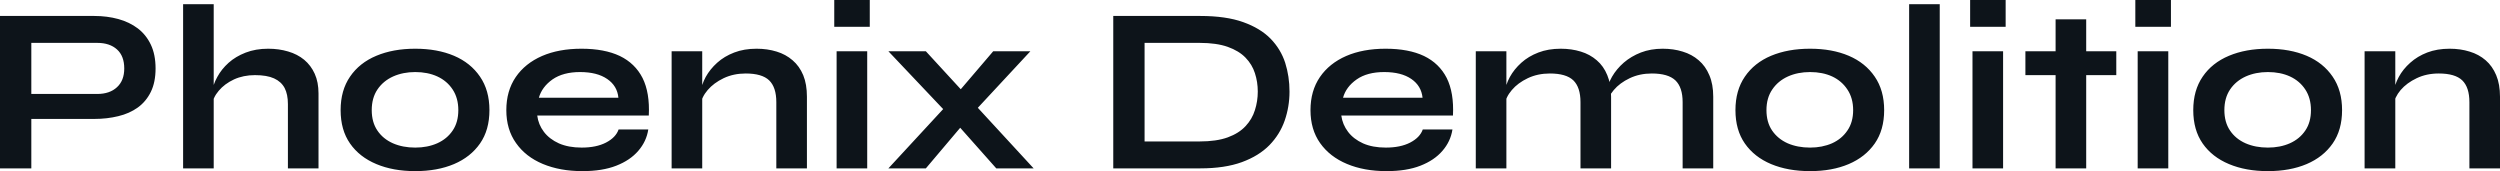 <svg fill="#0d141a" viewBox="0 0 244.26 16.721" height="100%" width="100%" xmlns="http://www.w3.org/2000/svg"><path preserveAspectRatio="none" d="M9.22 11.62L2.69 11.62L2.69 9.18L9.50 9.18Q10.72 9.18 11.43 8.52Q12.14 7.87 12.14 6.69L12.14 6.69Q12.14 5.47 11.43 4.83Q10.72 4.19 9.50 4.19L9.50 4.19L3.06 4.19L3.06 16.45L0 16.45L0 1.56L9.22 1.56Q10.46 1.56 11.56 1.86Q12.65 2.16 13.47 2.78Q14.28 3.40 14.74 4.37Q15.20 5.34 15.20 6.69L15.20 6.69Q15.20 8.03 14.74 8.97Q14.28 9.91 13.47 10.50Q12.65 11.09 11.56 11.35Q10.46 11.62 9.22 11.62L9.22 11.62ZM31.12 16.45L28.13 16.45L28.13 10.17Q28.13 9.22 27.81 8.60Q27.48 7.98 26.78 7.66Q26.08 7.34 24.91 7.34L24.91 7.34Q23.78 7.34 22.86 7.76Q21.94 8.19 21.37 8.87Q20.79 9.55 20.72 10.30L20.72 10.30L20.70 9.04Q20.81 8.28 21.23 7.52Q21.64 6.76 22.33 6.14Q23.02 5.52 24.00 5.14Q24.98 4.76 26.20 4.76L26.20 4.76Q27.25 4.76 28.15 5.03Q29.05 5.29 29.72 5.84Q30.38 6.39 30.75 7.21Q31.12 8.03 31.12 9.13L31.12 9.13L31.12 16.45ZM20.88 16.45L17.89 16.45L17.89 0.41L20.88 0.41L20.88 16.45ZM40.57 16.72L40.57 16.72Q38.41 16.72 36.77 16.03Q35.12 15.34 34.20 14.02Q33.28 12.70 33.28 10.76L33.28 10.76Q33.28 8.83 34.20 7.49Q35.12 6.14 36.77 5.45Q38.41 4.76 40.57 4.76L40.57 4.76Q42.73 4.76 44.36 5.45Q45.98 6.14 46.90 7.49Q47.82 8.83 47.82 10.76L47.82 10.76Q47.82 12.70 46.90 14.02Q45.98 15.34 44.36 16.03Q42.73 16.72 40.57 16.72ZM40.57 14.42L40.57 14.42Q41.77 14.42 42.72 14.00Q43.68 13.57 44.23 12.75Q44.78 11.94 44.78 10.76L44.78 10.76Q44.78 9.59 44.23 8.75Q43.68 7.91 42.73 7.47Q41.79 7.04 40.57 7.04L40.57 7.04Q39.38 7.04 38.41 7.47Q37.44 7.91 36.88 8.74Q36.32 9.57 36.32 10.76L36.32 10.76Q36.32 11.94 36.87 12.75Q37.42 13.57 38.39 14.00Q39.35 14.42 40.57 14.42ZM60.44 12.65L60.44 12.65L63.34 12.65Q63.16 13.82 62.36 14.74Q61.57 15.66 60.21 16.19Q58.86 16.72 56.90 16.72L56.90 16.72Q54.72 16.72 53.04 16.02Q51.36 15.32 50.42 13.98Q49.47 12.65 49.47 10.76L49.47 10.76Q49.47 8.88 50.39 7.53Q51.31 6.19 52.96 5.47Q54.60 4.76 56.81 4.76L56.81 4.76Q59.06 4.76 60.56 5.47Q62.05 6.19 62.78 7.62Q63.50 9.06 63.39 11.29L63.39 11.29L52.49 11.29Q52.60 12.17 53.14 12.88Q53.68 13.59 54.61 14.01Q55.55 14.42 56.83 14.42L56.83 14.42Q58.26 14.42 59.21 13.93Q60.17 13.43 60.44 12.65ZM56.67 7.04L56.67 7.04Q55.02 7.04 53.98 7.76Q52.95 8.49 52.65 9.55L52.65 9.55L60.42 9.55Q60.31 8.39 59.33 7.72Q58.35 7.04 56.67 7.04ZM65.62 16.45L65.62 5.01L68.61 5.01L68.61 16.45L65.62 16.45ZM73.92 4.76L73.92 4.76Q74.98 4.76 75.88 5.04Q76.77 5.31 77.44 5.89Q78.11 6.46 78.48 7.35Q78.84 8.23 78.84 9.45L78.84 9.45L78.84 16.45L75.85 16.45L75.85 9.98Q75.85 8.53 75.15 7.85Q74.45 7.18 72.86 7.18L72.86 7.18Q71.67 7.18 70.70 7.64Q69.74 8.10 69.14 8.80Q68.54 9.50 68.45 10.26L68.45 10.26L68.43 9.09Q68.54 8.28 68.95 7.52Q69.37 6.76 70.07 6.13Q70.77 5.50 71.74 5.13Q72.70 4.76 73.92 4.76ZM81.51 0L84.98 0L84.98 2.62L81.51 2.62L81.51 0ZM81.74 16.45L81.74 5.01L84.73 5.01L84.73 16.45L81.74 16.45ZM97.04 5.01L100.67 5.01L94.74 11.39L90.46 16.45L86.80 16.45L92.99 9.75L97.04 5.01ZM92.90 11.45L86.80 5.01L90.46 5.01L94.78 9.71L100.99 16.45L97.34 16.45L92.90 11.45ZM108.77 1.56L117.28 1.56Q119.78 1.56 121.46 2.16Q123.14 2.76 124.14 3.78Q125.14 4.81 125.57 6.14Q125.99 7.47 125.99 8.95L125.99 8.95Q125.99 10.42 125.52 11.78Q125.05 13.13 124.03 14.18Q123.00 15.23 121.34 15.84Q119.67 16.45 117.28 16.45L117.28 16.45L108.77 16.45L108.77 1.56ZM111.83 4.19L111.83 13.82L117.21 13.82Q118.86 13.82 119.96 13.42Q121.05 13.02 121.69 12.33Q122.34 11.64 122.61 10.76Q122.89 9.89 122.89 8.95L122.89 8.95Q122.89 8.00 122.61 7.15Q122.34 6.30 121.69 5.63Q121.05 4.97 119.96 4.58Q118.86 4.19 117.21 4.19L117.21 4.19L111.83 4.19ZM139.01 12.65L139.01 12.65L141.91 12.65Q141.73 13.82 140.93 14.74Q140.14 15.66 138.78 16.19Q137.43 16.72 135.47 16.72L135.47 16.72Q133.28 16.72 131.61 16.02Q129.93 15.32 128.98 13.98Q128.04 12.65 128.04 10.76L128.04 10.76Q128.04 8.88 128.96 7.53Q129.88 6.19 131.53 5.47Q133.17 4.76 135.38 4.76L135.38 4.76Q137.63 4.76 139.13 5.47Q140.62 6.19 141.35 7.62Q142.07 9.06 141.96 11.29L141.96 11.29L131.05 11.29Q131.17 12.17 131.71 12.88Q132.25 13.59 133.18 14.01Q134.11 14.42 135.40 14.42L135.40 14.42Q136.83 14.42 137.78 13.93Q138.74 13.43 139.01 12.65ZM135.24 7.04L135.24 7.04Q133.58 7.04 132.55 7.76Q131.51 8.49 131.22 9.55L131.22 9.55L138.99 9.55Q138.87 8.39 137.90 7.72Q136.92 7.04 135.24 7.04ZM144.19 16.45L144.19 5.01L147.18 5.01L147.18 16.45L144.19 16.45ZM152.49 4.76L152.49 4.76Q153.55 4.76 154.45 5.04Q155.34 5.31 156.01 5.89Q156.68 6.46 157.04 7.35Q157.41 8.23 157.41 9.45L157.41 9.45L157.41 16.45L154.42 16.45L154.42 9.98Q154.42 8.53 153.72 7.85Q153.02 7.18 151.43 7.18L151.43 7.18Q150.24 7.18 149.27 7.64Q148.30 8.10 147.71 8.80Q147.11 9.50 147.02 10.26L147.02 10.26L146.99 9.09Q147.11 8.28 147.52 7.52Q147.94 6.76 148.64 6.13Q149.34 5.50 150.31 5.13Q151.27 4.76 152.49 4.76ZM162.45 4.76L162.45 4.76Q163.51 4.76 164.40 5.04Q165.30 5.31 165.97 5.89Q166.64 6.46 167.01 7.35Q167.39 8.23 167.39 9.45L167.39 9.45L167.39 16.45L164.40 16.45L164.40 9.98Q164.40 8.53 163.69 7.85Q162.98 7.18 161.39 7.18L161.39 7.18Q160.20 7.18 159.23 7.64Q158.26 8.10 157.67 8.80Q157.07 9.50 157.00 10.26L157.00 10.26L156.95 9.02Q157.07 8.26 157.50 7.50Q157.94 6.74 158.65 6.12Q159.37 5.50 160.32 5.13Q161.28 4.76 162.45 4.76ZM176.85 16.72L176.85 16.72Q174.69 16.72 173.04 16.03Q171.40 15.34 170.48 14.02Q169.56 12.70 169.56 10.76L169.56 10.76Q169.56 8.83 170.48 7.49Q171.40 6.14 173.04 5.45Q174.69 4.76 176.85 4.76L176.85 4.76Q179.01 4.76 180.63 5.45Q182.25 6.14 183.17 7.49Q184.09 8.83 184.09 10.76L184.09 10.76Q184.09 12.70 183.17 14.02Q182.25 15.34 180.63 16.03Q179.01 16.72 176.85 16.72ZM176.85 14.42L176.85 14.42Q178.04 14.42 179.00 14.00Q179.95 13.57 180.50 12.75Q181.06 11.94 181.06 10.76L181.06 10.76Q181.06 9.59 180.50 8.75Q179.95 7.91 179.01 7.47Q178.07 7.04 176.85 7.04L176.85 7.04Q175.65 7.04 174.69 7.47Q173.72 7.91 173.16 8.74Q172.59 9.57 172.59 10.76L172.59 10.76Q172.59 11.94 173.14 12.75Q173.70 13.57 174.66 14.00Q175.63 14.42 176.85 14.42ZM186.53 16.45L186.53 0.41L189.52 0.41L189.52 16.45L186.53 16.45ZM192.49 0L195.96 0L195.96 2.62L192.49 2.62L192.49 0ZM192.72 16.45L192.72 5.01L195.71 5.01L195.71 16.45L192.72 16.45ZM197.89 7.34L197.89 5.01L206.77 5.01L206.77 7.34L197.89 7.34ZM200.84 16.45L200.84 1.89L203.83 1.89L203.83 16.45L200.84 16.45ZM208.63 0L212.11 0L212.11 2.62L208.63 2.62L208.63 0ZM208.86 16.45L208.86 5.01L211.85 5.01L211.85 16.45L208.86 16.45ZM221.58 16.72L221.58 16.72Q219.42 16.72 217.78 16.03Q216.13 15.34 215.21 14.02Q214.29 12.70 214.29 10.76L214.29 10.76Q214.29 8.83 215.21 7.49Q216.13 6.14 217.78 5.45Q219.42 4.76 221.58 4.76L221.58 4.76Q223.74 4.76 225.37 5.45Q226.99 6.14 227.91 7.49Q228.83 8.83 228.83 10.76L228.83 10.76Q228.83 12.70 227.91 14.02Q226.99 15.34 225.37 16.03Q223.74 16.72 221.58 16.72ZM221.58 14.42L221.58 14.42Q222.78 14.42 223.73 14.00Q224.69 13.57 225.24 12.75Q225.79 11.94 225.79 10.76L225.79 10.76Q225.79 9.59 225.24 8.75Q224.69 7.91 223.74 7.47Q222.80 7.04 221.58 7.04L221.58 7.04Q220.39 7.04 219.42 7.47Q218.45 7.91 217.89 8.74Q217.33 9.57 217.33 10.76L217.33 10.76Q217.33 11.94 217.88 12.75Q218.43 13.57 219.40 14.00Q220.36 14.42 221.58 14.42ZM231.03 16.45L231.03 5.01L234.03 5.01L234.03 16.45L231.03 16.45ZM239.34 4.76L239.34 4.76Q240.40 4.76 241.29 5.04Q242.19 5.31 242.86 5.89Q243.52 6.46 243.89 7.35Q244.26 8.23 244.26 9.45L244.26 9.45L244.26 16.45L241.27 16.45L241.27 9.98Q241.27 8.53 240.57 7.85Q239.87 7.18 238.28 7.18L238.28 7.18Q237.08 7.18 236.12 7.64Q235.15 8.10 234.55 8.80Q233.96 9.50 233.86 10.26L233.86 10.26L233.84 9.09Q233.96 8.28 234.37 7.52Q234.78 6.76 235.49 6.13Q236.19 5.50 237.15 5.13Q238.12 4.76 239.34 4.76Z"></path></svg>